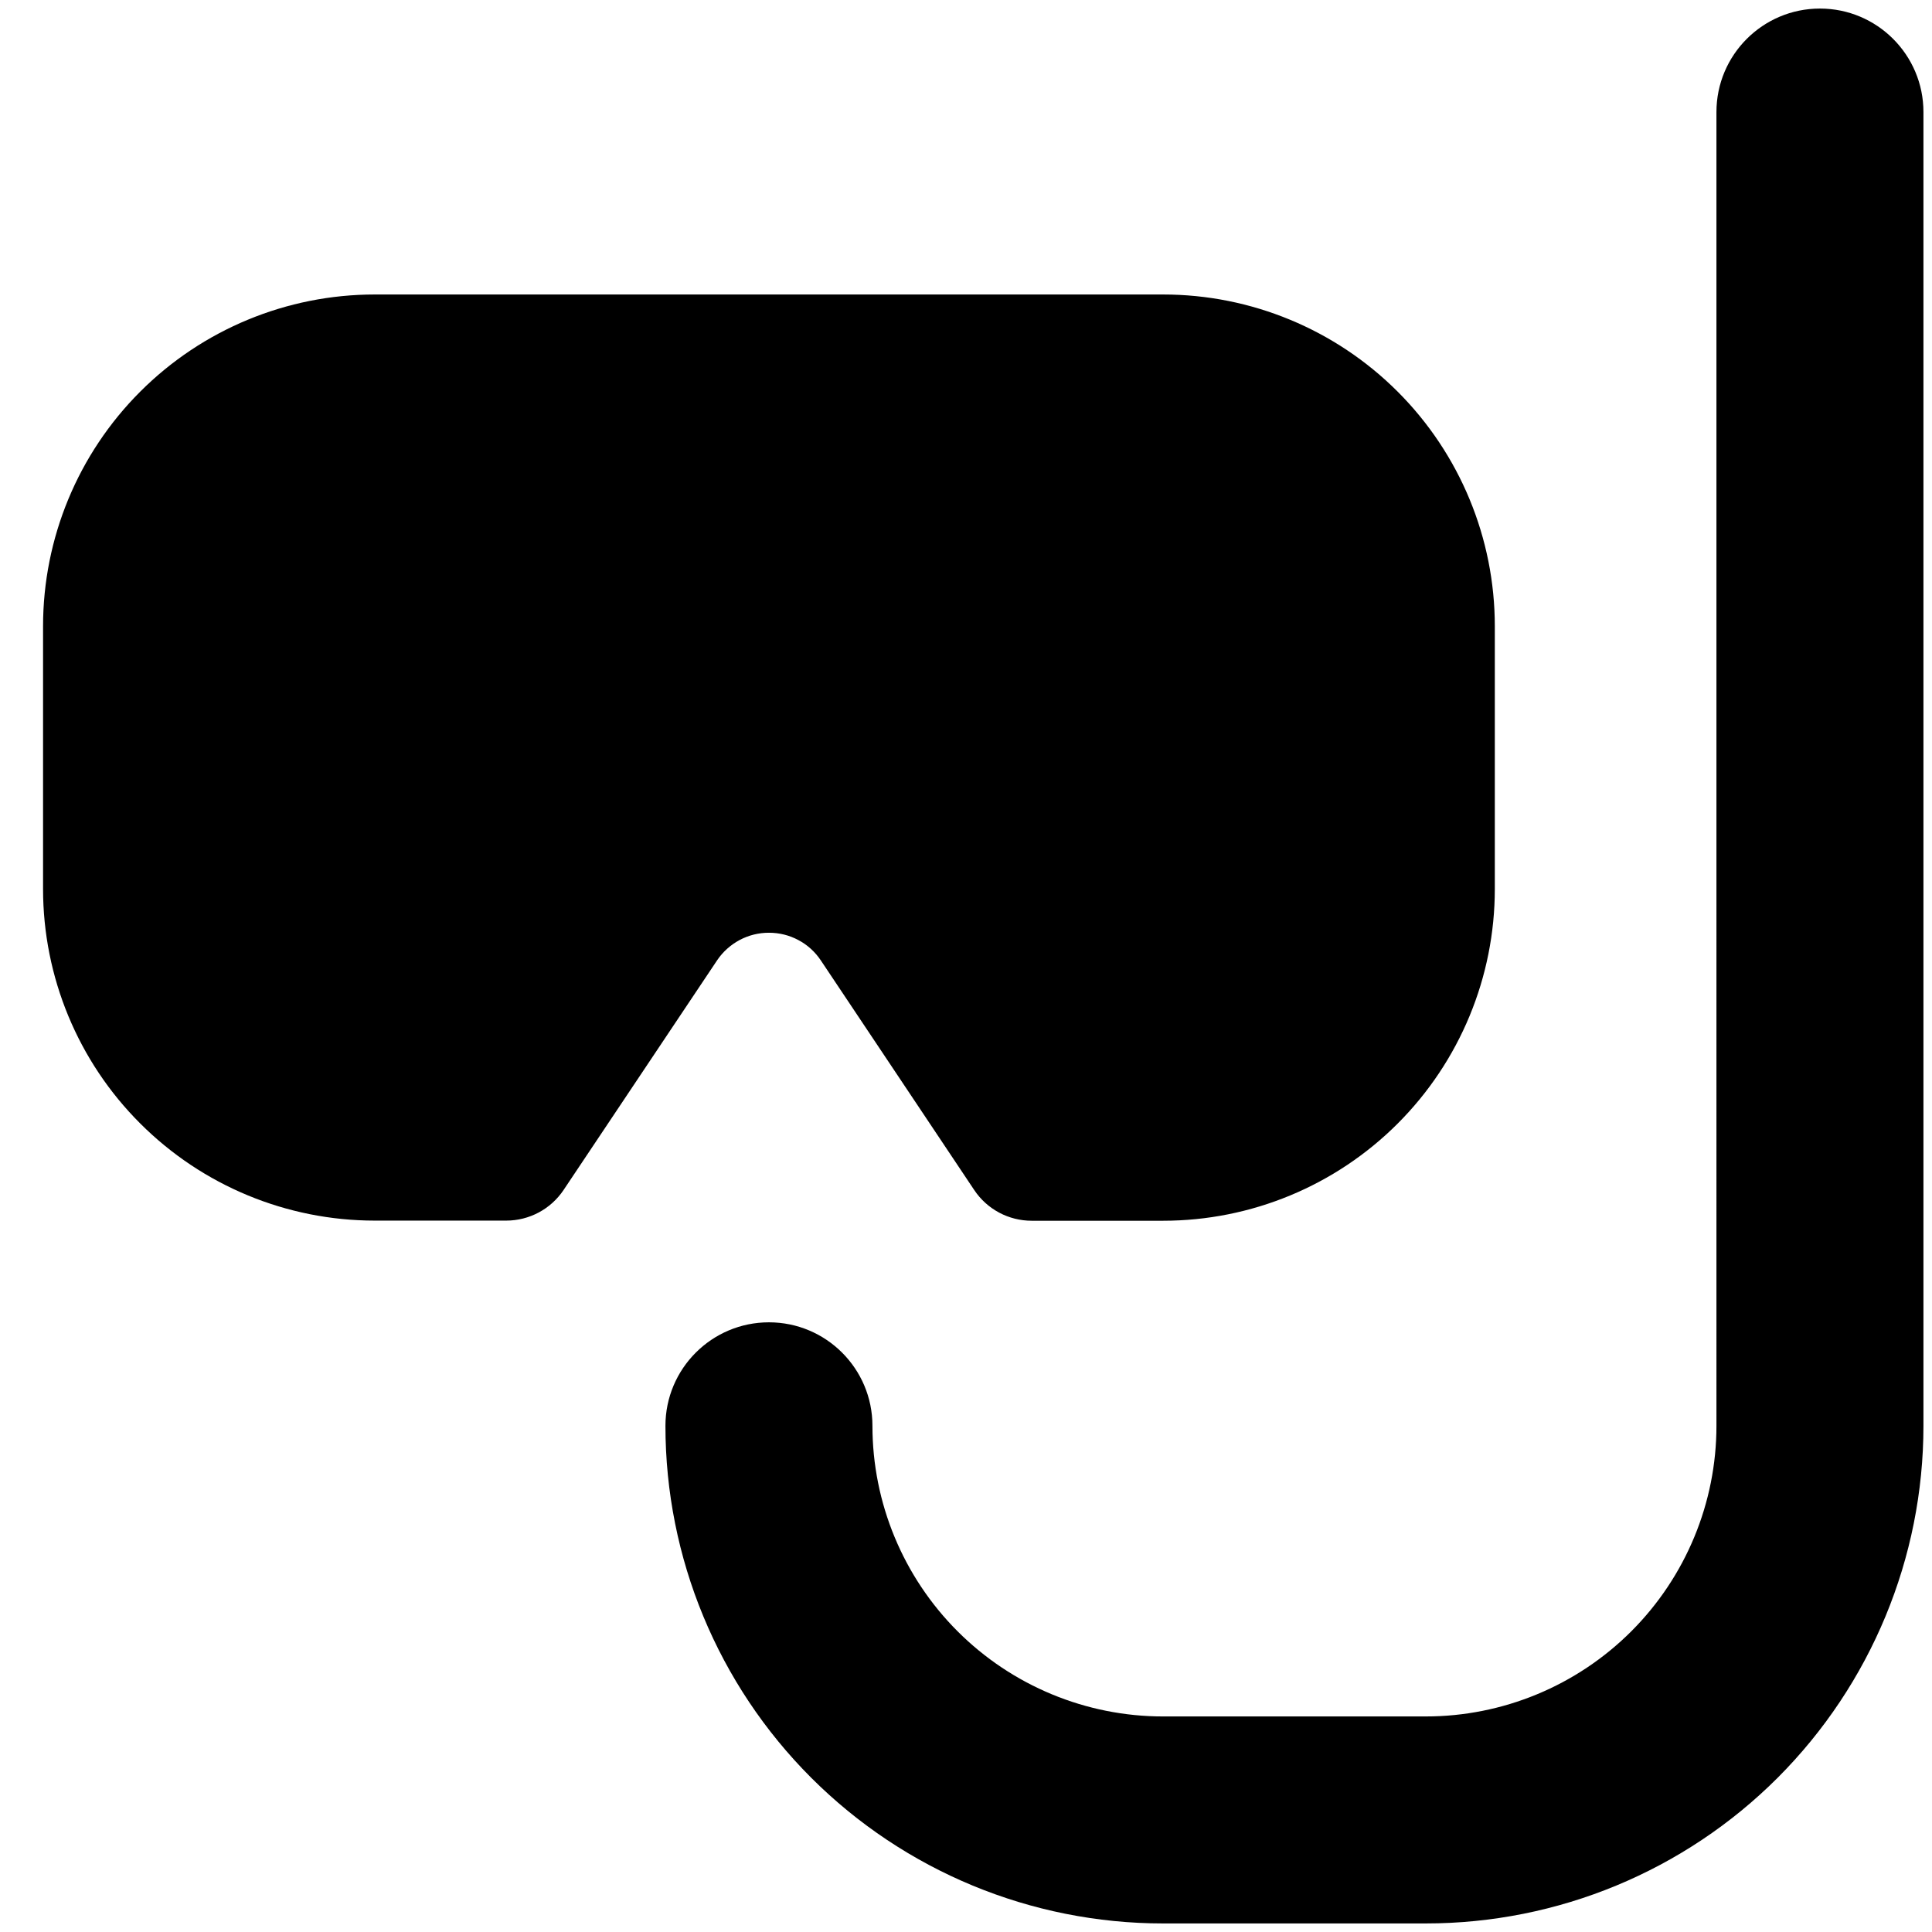 <svg xmlns="http://www.w3.org/2000/svg" fill="none" viewBox="0 0 14 14" id="Snorkle--Streamline-Core"><desc>Snorkle Streamline Icon: https://streamlinehq.com</desc><g id="snorkle--diving-scuba-outdoor-recreation-ocean-mask-water-sea-snorkle-travel-places"><path id="Union" fill="#000000" fill-rule="evenodd" d="M13.188 0.062c0.414 0 0.75 0.336 0.75 0.75V10.332c0 0.956 -0.38 1.873 -1.056 2.55 -0.676 0.676 -1.593 1.056 -2.55 1.056H8.428c-0.956 0 -1.874 -0.38 -2.55 -1.056 -0.676 -0.676 -1.056 -1.593 -1.056 -2.55 0 -0.414 0.336 -0.75 0.75 -0.75 0.414 0 0.75 0.336 0.75 0.75 0 0.558 0.222 1.094 0.617 1.489 0.395 0.395 0.931 0.617 1.489 0.617H10.332c0.558 0 1.094 -0.222 1.489 -0.617 0.395 -0.395 0.617 -0.931 0.617 -1.489V0.812c0 -0.414 0.336 -0.75 0.75 -0.75ZM1.016 2.838c0.451 -0.451 1.062 -0.704 1.7 -0.704h5.712c0.638 0 1.249 0.253 1.7 0.704 0.451 0.451 0.704 1.062 0.704 1.7v1.904c0 0.638 -0.253 1.249 -0.704 1.7 -0.451 0.451 -1.062 0.704 -1.7 0.704h-0.952c-0.167 0 -0.323 -0.083 -0.416 -0.222L5.947 6.958l-0 -0c-0.041 -0.061 -0.097 -0.112 -0.162 -0.146 -0.065 -0.035 -0.138 -0.053 -0.213 -0.053s-0.147 0.018 -0.213 0.053c-0.065 0.035 -0.121 0.085 -0.162 0.146l-0 0 -1.113 1.665c-0.093 0.139 -0.249 0.222 -0.416 0.222h-0.952c-0.638 0 -1.249 -0.253 -1.7 -0.704C0.565 7.691 0.312 7.079 0.312 6.442V4.538c0 -0.638 0.253 -1.249 0.704 -1.7Z" clip-rule="evenodd" stroke-width="1"></path></g></svg>